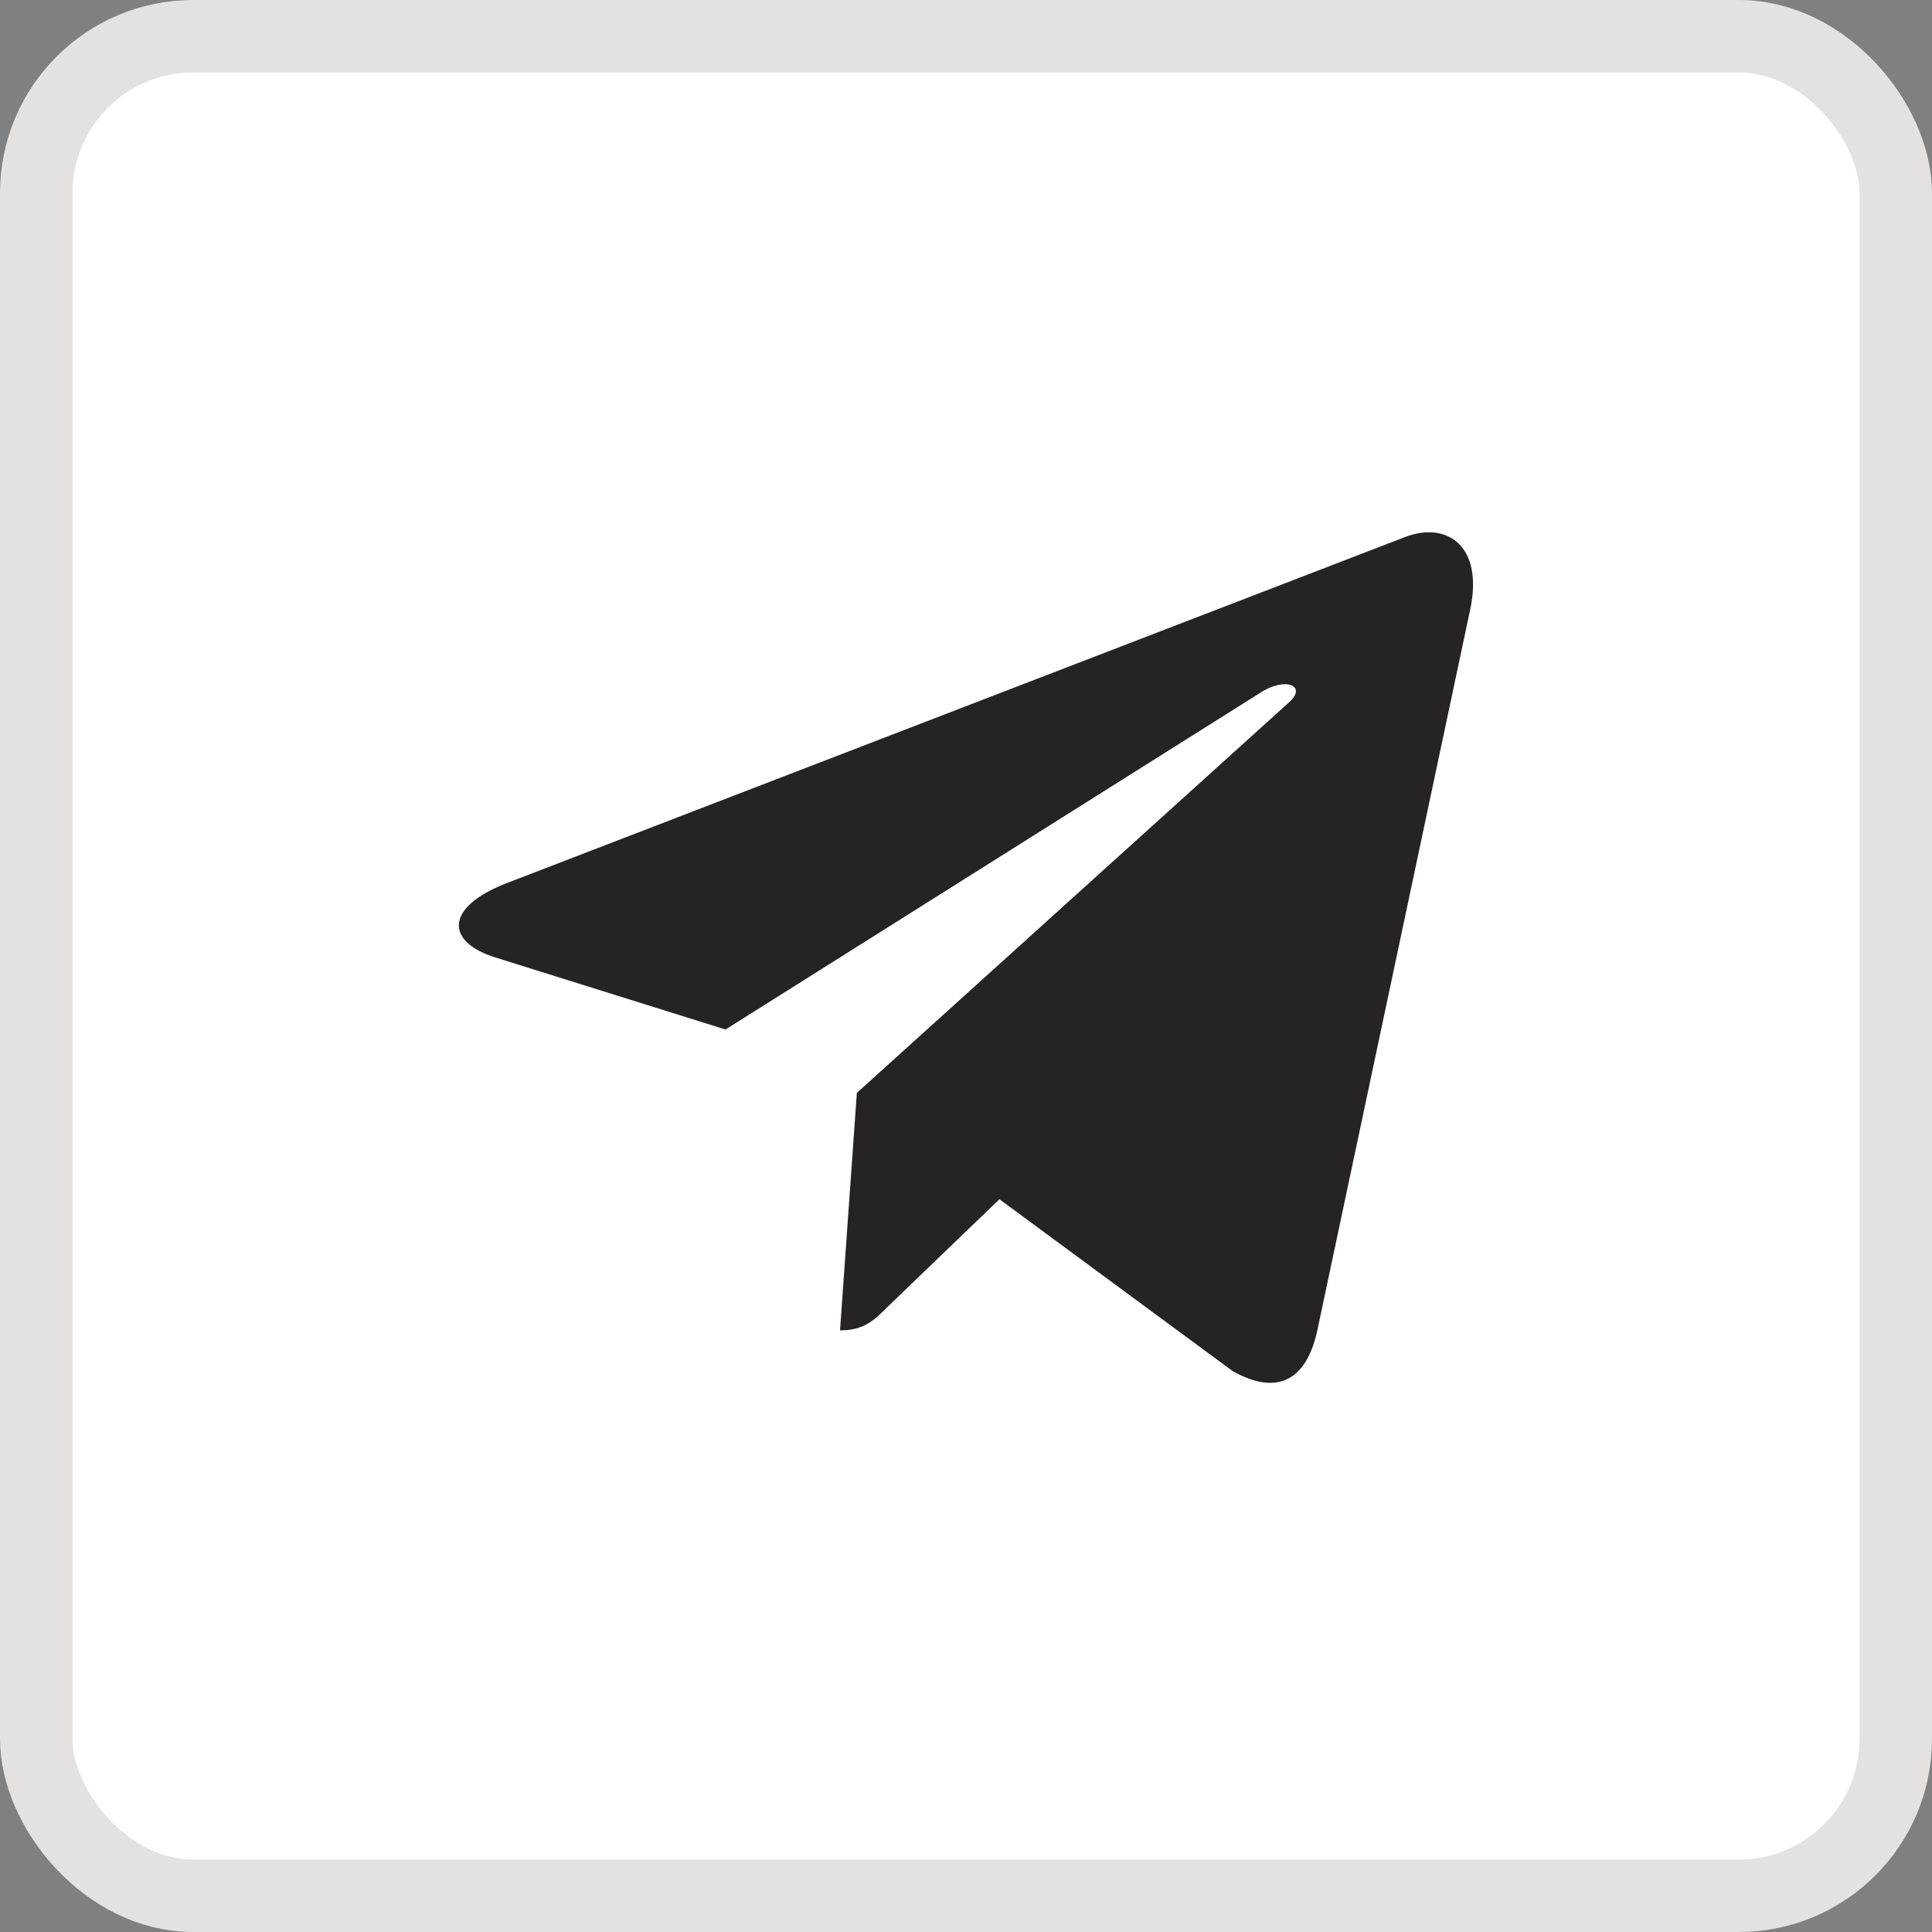 <?xml version="1.0" encoding="UTF-8"?> <svg xmlns="http://www.w3.org/2000/svg" width="40" height="40" viewBox="0 0 40 40" fill="none"><rect x="0" y="0" width="40" height="40" fill="#808080" stroke="none"/><rect x="0.75" y="0.75" width="38.5" height="38.5" rx="3.25" fill="white"></rect><rect x="0.75" y="0.75" width="38.5" height="38.5" rx="3.25" stroke="#E3E2E1" stroke-width="1.5"></rect><path d="M30.438 12.623L27.269 27.567C27.03 28.622 26.407 28.884 25.521 28.387L20.692 24.829L18.363 27.07C18.105 27.328 17.89 27.544 17.392 27.544L17.74 22.627L26.688 14.541C27.077 14.194 26.603 14.002 26.083 14.349L15.021 21.315L10.258 19.824C9.223 19.501 9.204 18.788 10.474 18.291L29.102 11.114C29.965 10.791 30.719 11.306 30.438 12.624V12.623Z" fill="#252324"></path></svg> 